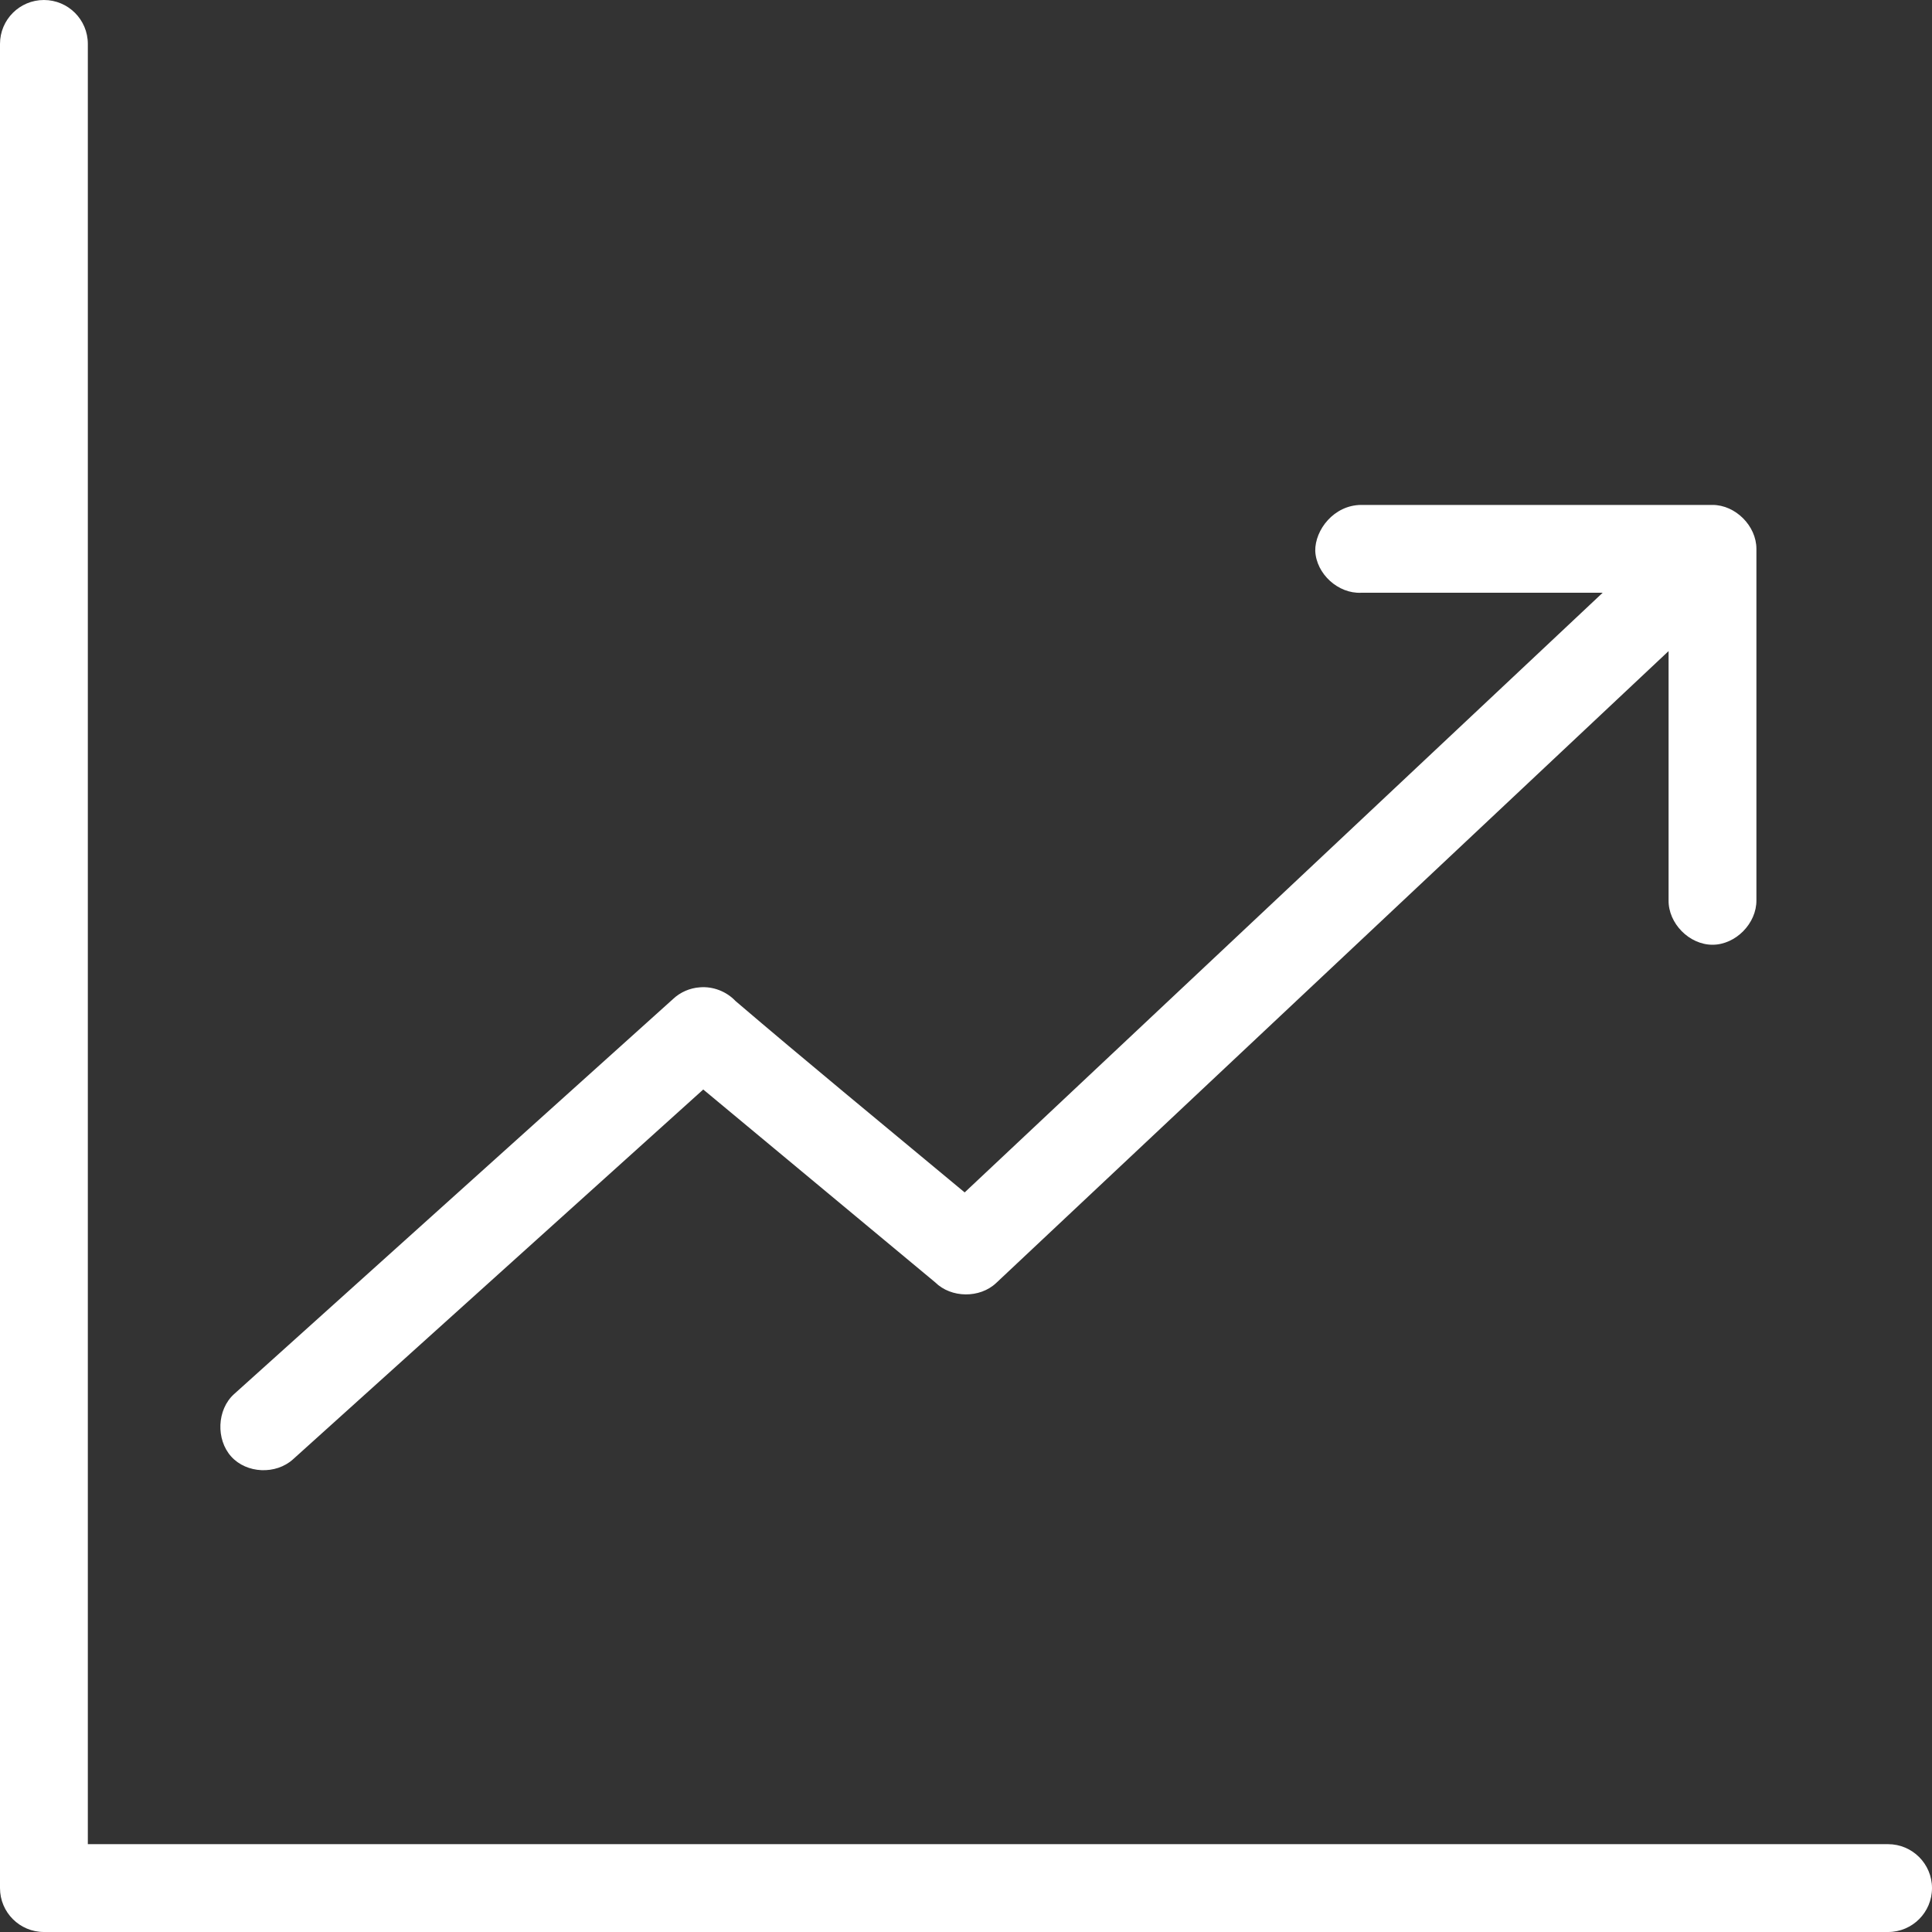 <svg width="26" height="26" viewBox="0 0 26 26" fill="none" xmlns="http://www.w3.org/2000/svg">
<rect x="0" y="0" width="26" height="26" fill="#333333" stroke="none"/>
<path d="M0.591 0C0.264 0 0 0.265 0 0.591V25.409C0 25.736 0.265 26 0.591 26H25.409C25.736 26 26 25.735 26 25.409C26 25.083 25.735 24.818 25.409 24.818H1.182V0.591C1.182 0.264 0.917 5.2731e-05 0.591 5.2731e-05L0.591 0ZM18.318 6.795C17.95 6.798 17.696 7.131 17.7 7.414C17.714 7.724 18.009 7.992 18.318 7.977H21.568L12.982 16.047C11.904 15.151 10.812 14.252 9.898 13.471C9.776 13.342 9.595 13.272 9.418 13.287C9.285 13.296 9.155 13.352 9.058 13.444L3.149 18.762C2.919 18.97 2.904 19.372 3.112 19.602C3.32 19.832 3.713 19.847 3.943 19.639L9.464 14.662L12.585 17.257C12.8 17.47 13.186 17.474 13.406 17.266L22.455 8.762V12.114C22.45 12.426 22.733 12.714 23.046 12.714C23.358 12.714 23.641 12.426 23.637 12.114V7.386C23.637 7.077 23.355 6.795 23.046 6.795H18.318L18.318 6.795Z" fill="white"/>
</svg>
